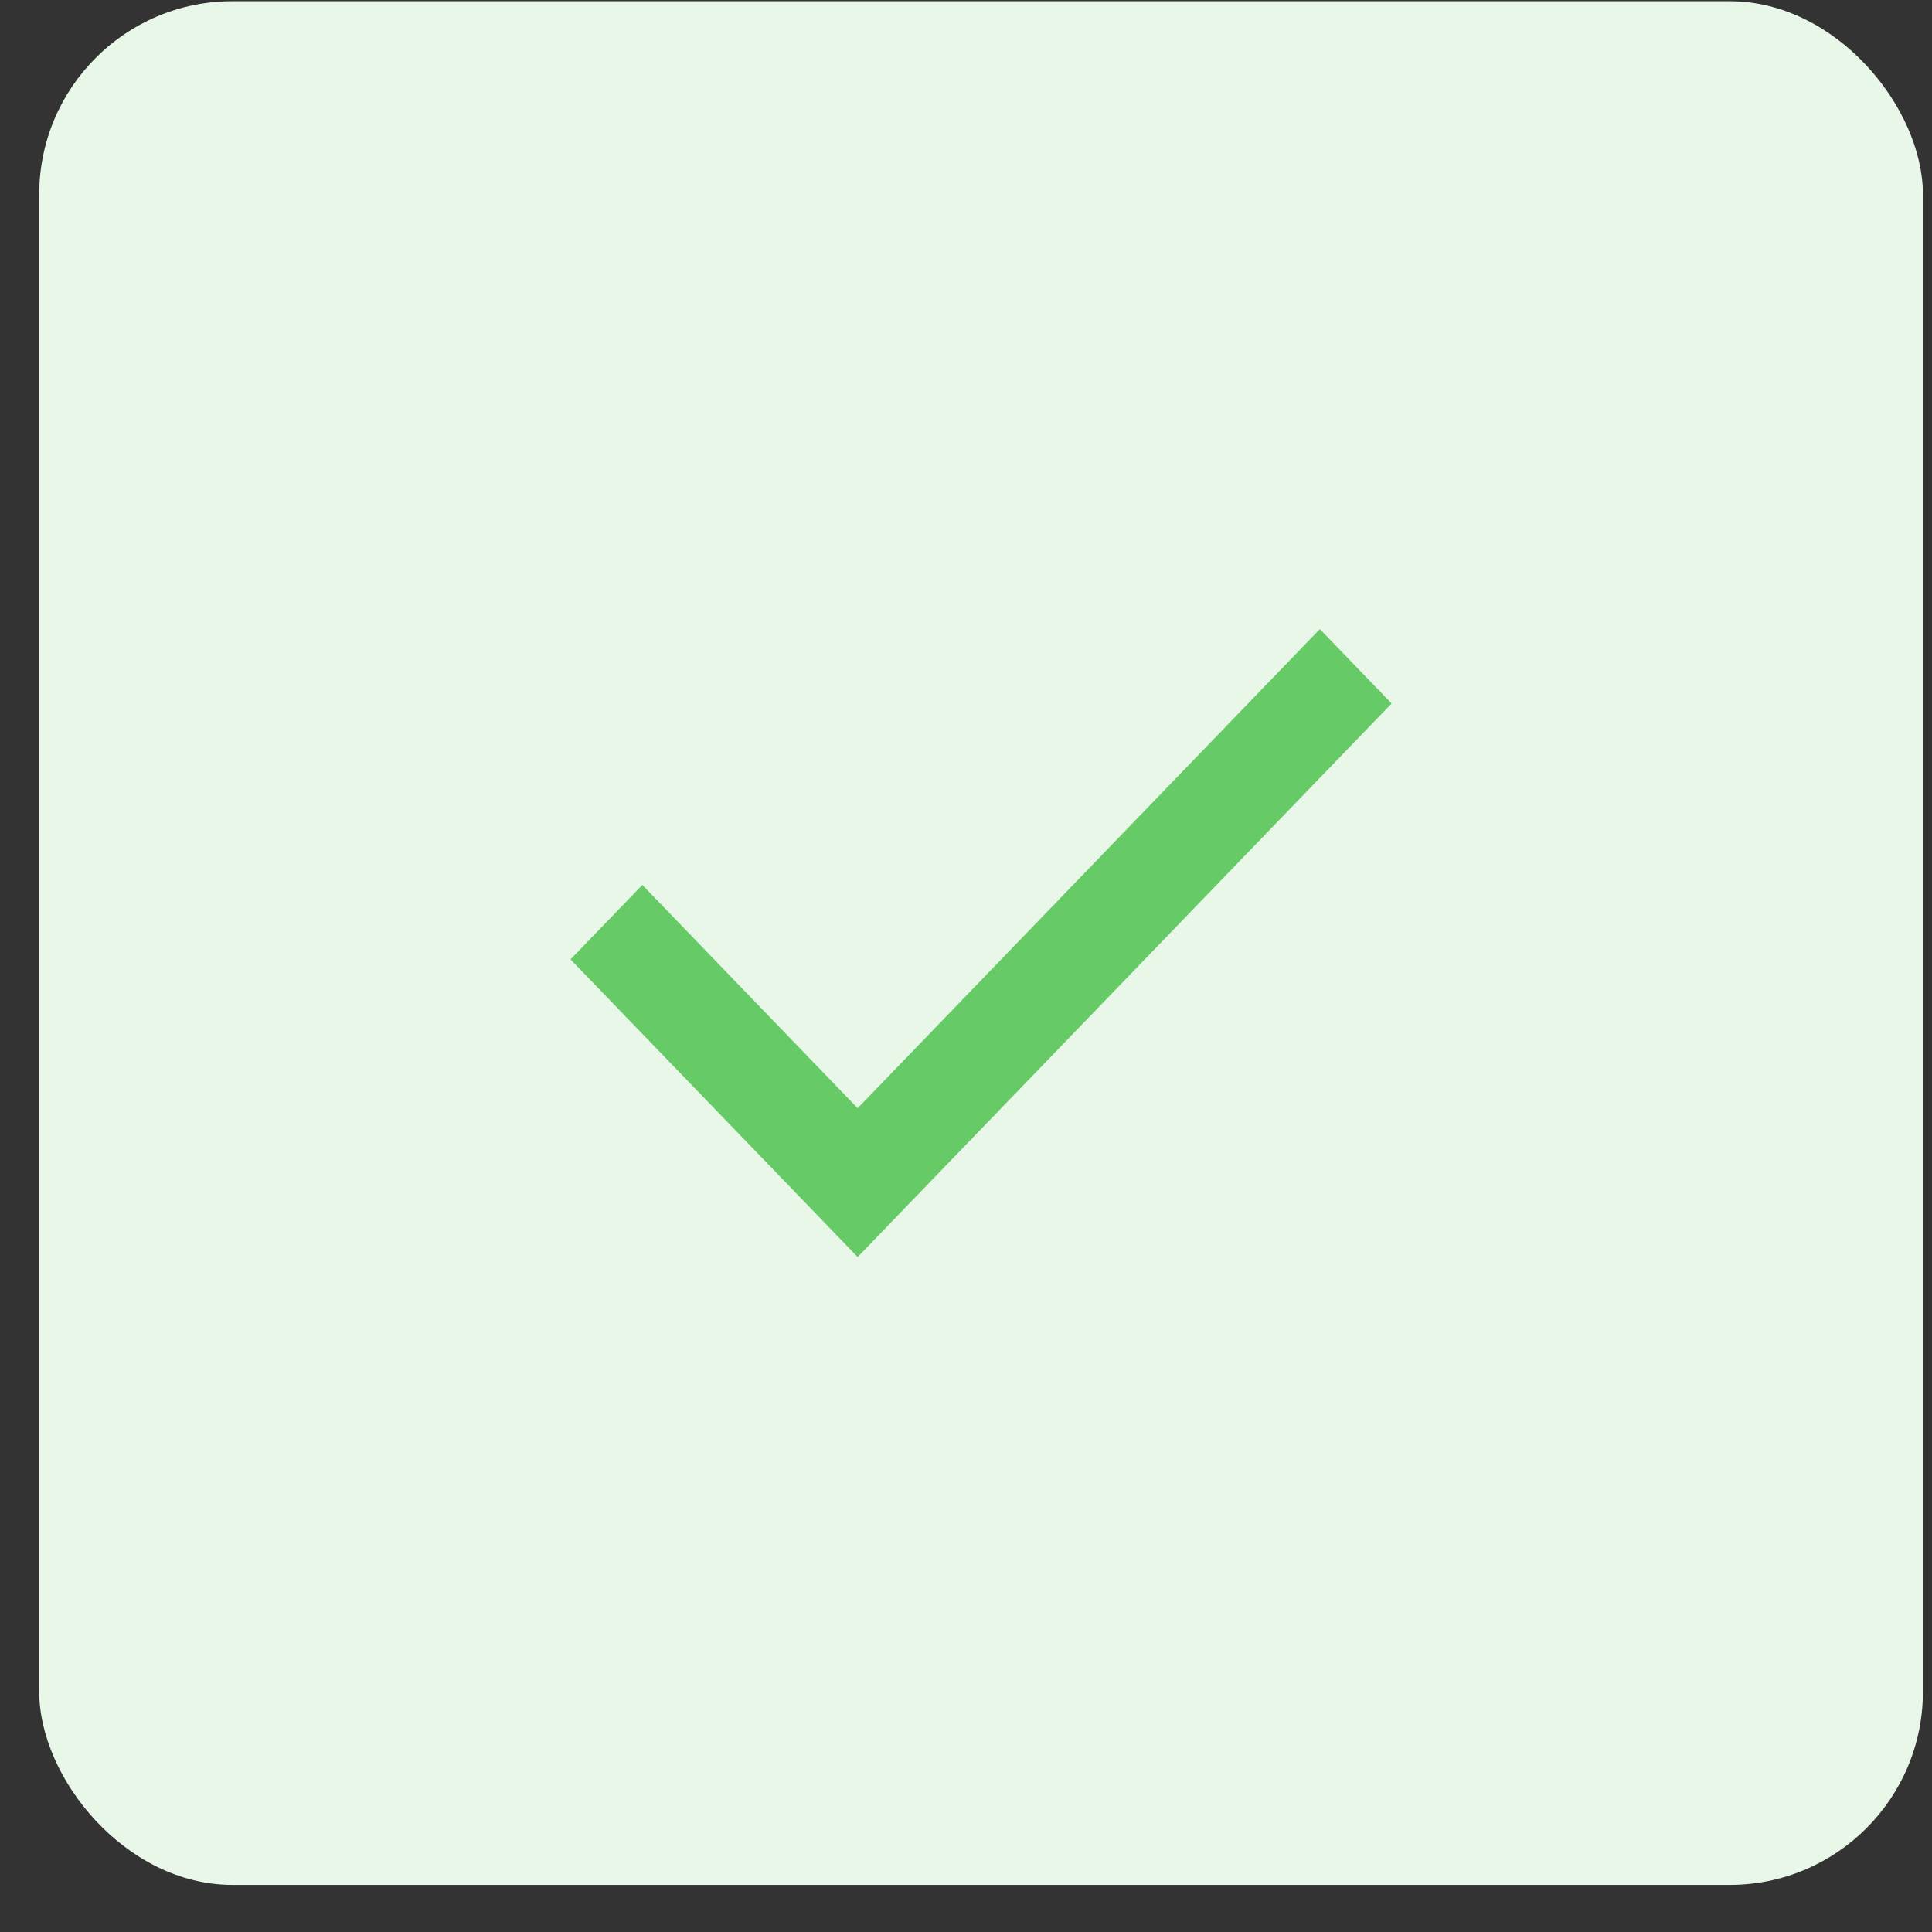 <svg width="40" height="40" viewBox="0 0 40 40" fill="none" xmlns="http://www.w3.org/2000/svg">
<rect x="0" y="0" width="40" height="40" fill="#333333" stroke="none"/>
<rect x="0.812" y="0.025" width="39" height="39" rx="4" fill="#E8F7E8"/>
<mask id="mask0_4656_1337" style="mask-type:alpha" maskUnits="userSpaceOnUse" x="5" y="5" width="30" height="30">
<rect x="5.812" y="5.025" width="29" height="29" fill="#D9D9D9"/>
</mask>
<g mask="url(#mask0_4656_1337)">
<path d="M17.757 26.025L11.812 19.863L13.299 18.322L17.757 22.944L27.326 13.025L28.812 14.565L17.757 26.025Z" fill="#66CB66"/>
</g>
</svg>

